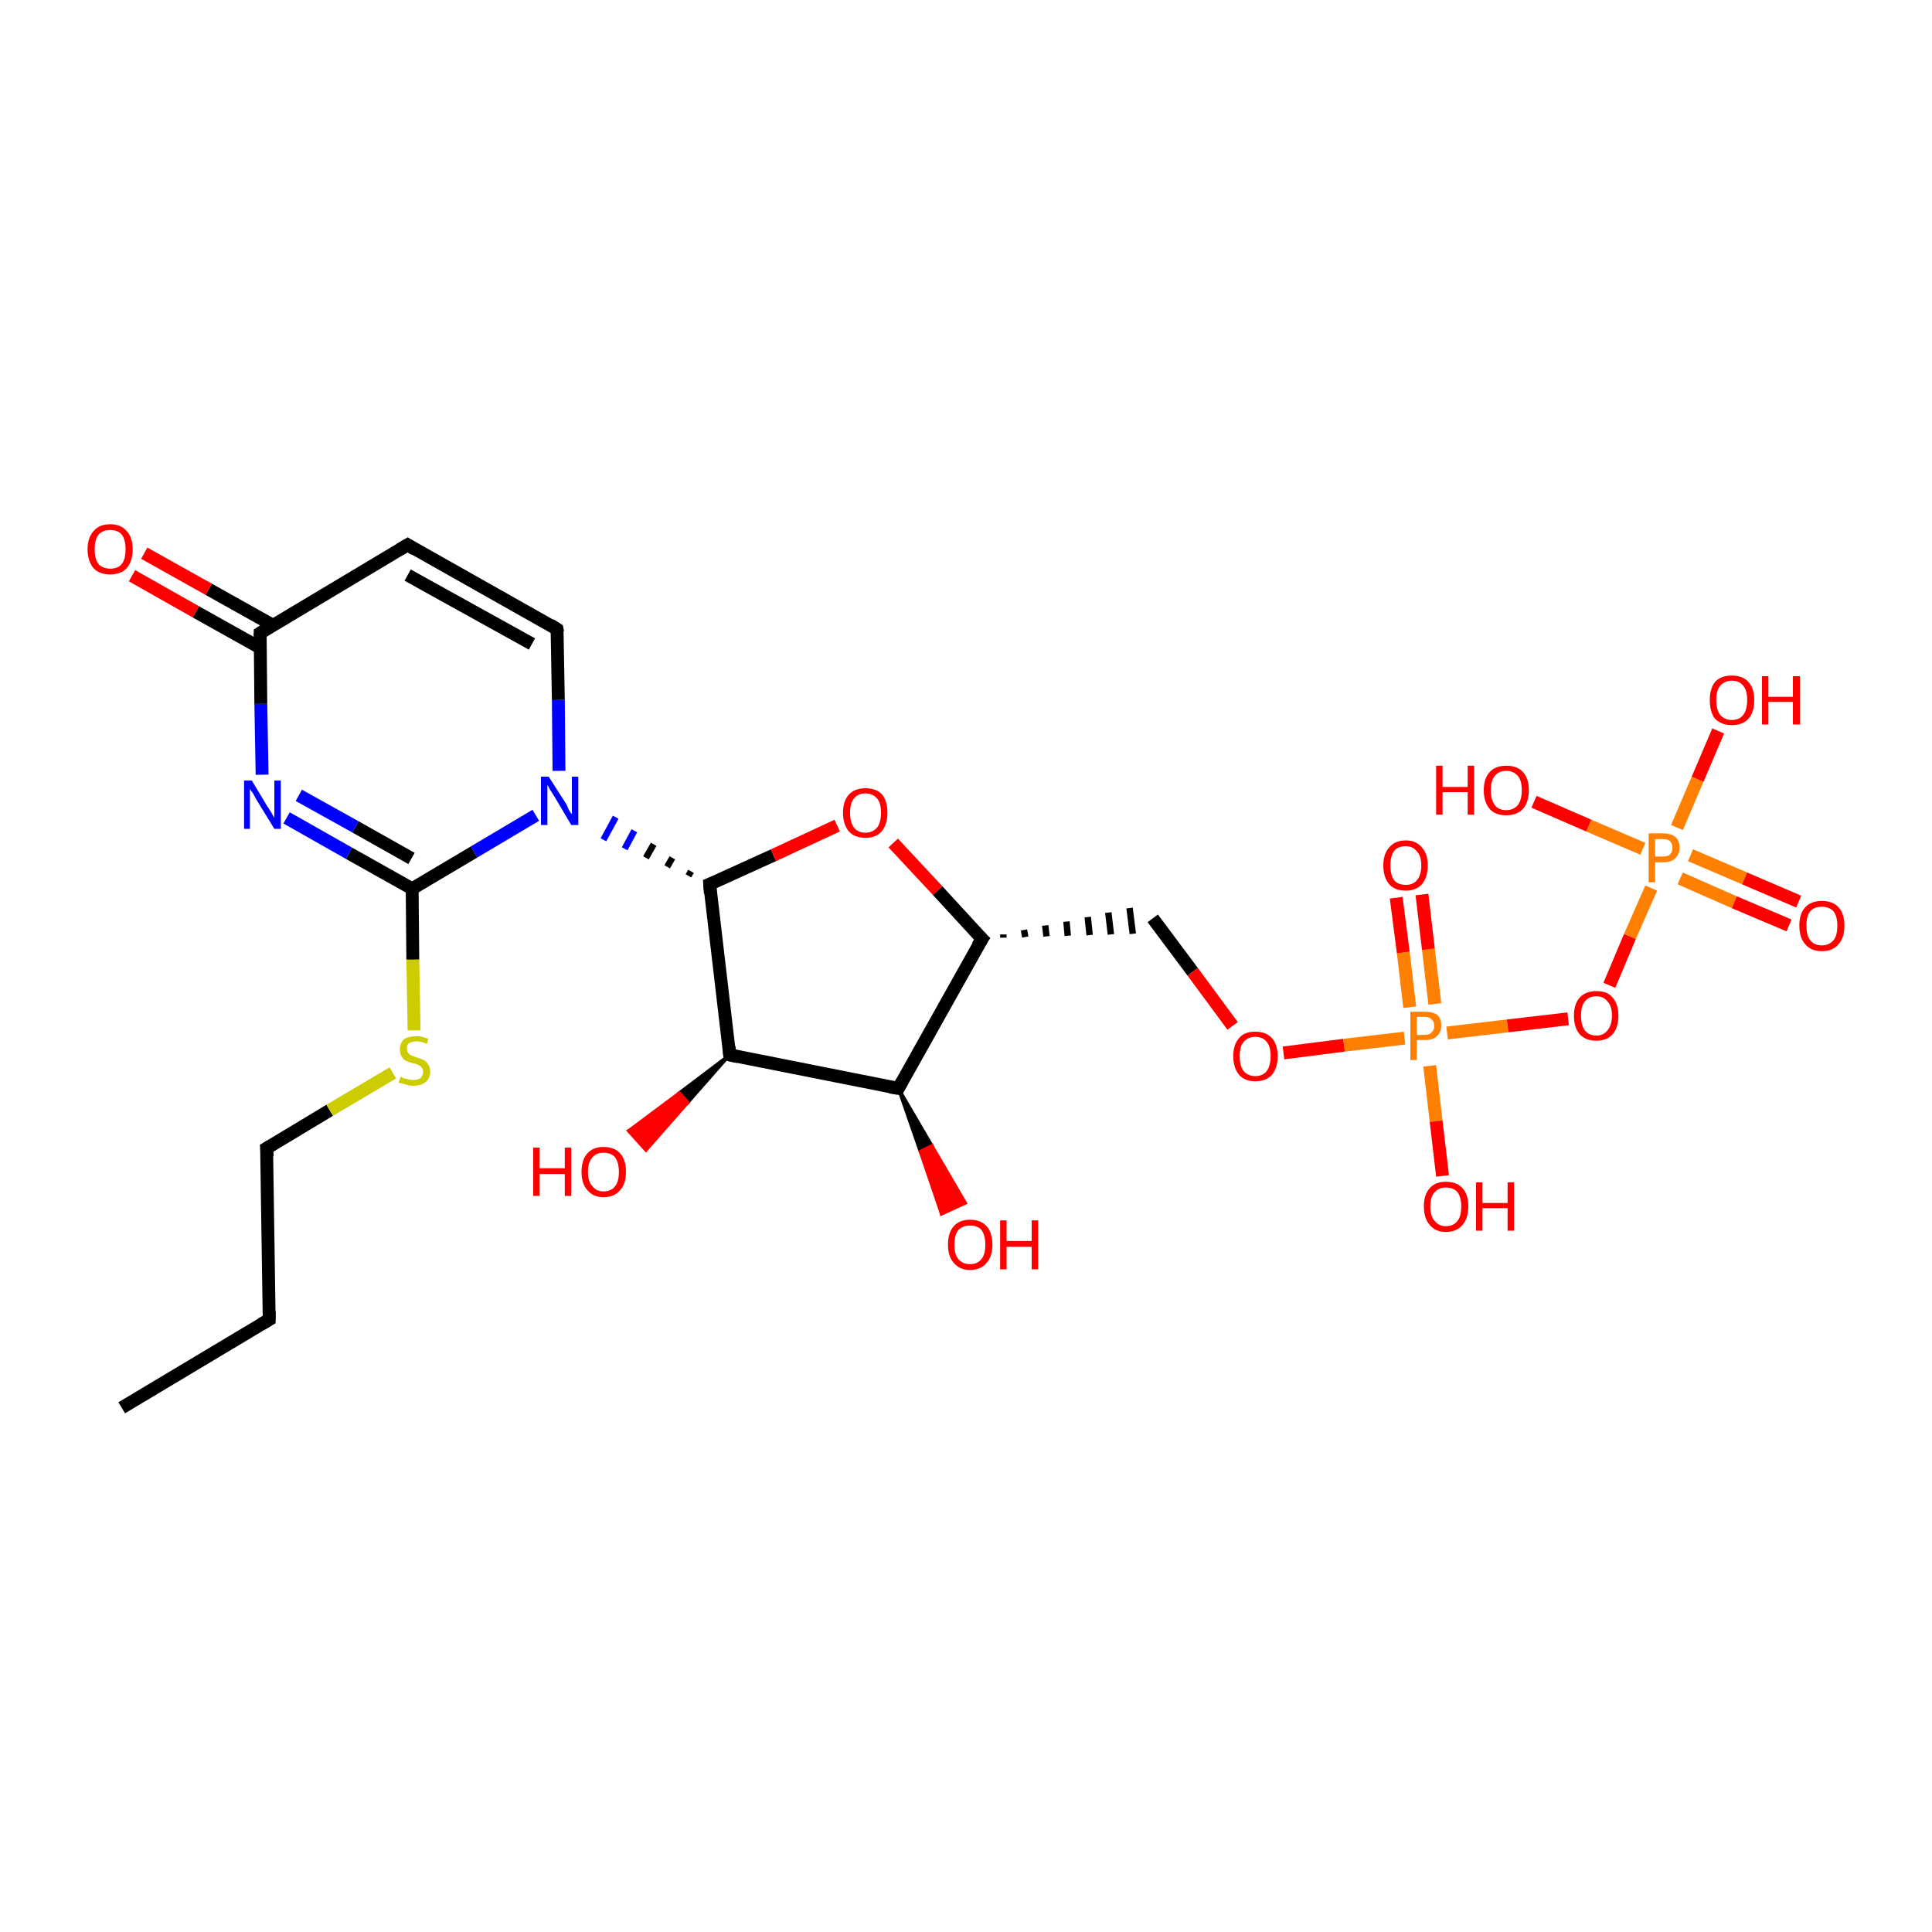 <?xml version='1.0' encoding='iso-8859-1'?>
<svg version='1.1' baseProfile='full'
              xmlns='http://www.w3.org/2000/svg'
                      xmlns:rdkit='http://www.rdkit.org/xml'
                      xmlns:xlink='http://www.w3.org/1999/xlink'
                  xml:space='preserve'
width='300px' height='300px' viewBox='0 0 300 300'>
<!-- END OF HEADER -->
<rect style='opacity:1.0;fill:#FFFFFF;stroke:none' width='300.0' height='300.0' x='0.0' y='0.0'> </rect>
<path class='bond-0 atom-0 atom-1' d='M 18.9,218.6 L 41.8,204.9' style='fill:none;fill-rule:evenodd;stroke:#000000;stroke-width:2.0px;stroke-linecap:butt;stroke-linejoin:miter;stroke-opacity:1' />
<path class='bond-1 atom-1 atom-2' d='M 41.8,204.9 L 41.4,178.3' style='fill:none;fill-rule:evenodd;stroke:#000000;stroke-width:2.0px;stroke-linecap:butt;stroke-linejoin:miter;stroke-opacity:1' />
<path class='bond-2 atom-2 atom-3' d='M 41.4,178.3 L 51.2,172.4' style='fill:none;fill-rule:evenodd;stroke:#000000;stroke-width:2.0px;stroke-linecap:butt;stroke-linejoin:miter;stroke-opacity:1' />
<path class='bond-2 atom-2 atom-3' d='M 51.2,172.4 L 61.0,166.6' style='fill:none;fill-rule:evenodd;stroke:#CCCC00;stroke-width:2.0px;stroke-linecap:butt;stroke-linejoin:miter;stroke-opacity:1' />
<path class='bond-3 atom-3 atom-4' d='M 64.3,160.0 L 64.1,149.0' style='fill:none;fill-rule:evenodd;stroke:#CCCC00;stroke-width:2.0px;stroke-linecap:butt;stroke-linejoin:miter;stroke-opacity:1' />
<path class='bond-3 atom-3 atom-4' d='M 64.1,149.0 L 64.0,138.0' style='fill:none;fill-rule:evenodd;stroke:#000000;stroke-width:2.0px;stroke-linecap:butt;stroke-linejoin:miter;stroke-opacity:1' />
<path class='bond-4 atom-4 atom-5' d='M 64.0,138.0 L 54.2,132.5' style='fill:none;fill-rule:evenodd;stroke:#000000;stroke-width:2.0px;stroke-linecap:butt;stroke-linejoin:miter;stroke-opacity:1' />
<path class='bond-4 atom-4 atom-5' d='M 54.2,132.5 L 44.5,127.0' style='fill:none;fill-rule:evenodd;stroke:#0000FF;stroke-width:2.0px;stroke-linecap:butt;stroke-linejoin:miter;stroke-opacity:1' />
<path class='bond-4 atom-4 atom-5' d='M 63.9,133.3 L 55.2,128.4' style='fill:none;fill-rule:evenodd;stroke:#000000;stroke-width:2.0px;stroke-linecap:butt;stroke-linejoin:miter;stroke-opacity:1' />
<path class='bond-4 atom-4 atom-5' d='M 55.2,128.4 L 46.4,123.5' style='fill:none;fill-rule:evenodd;stroke:#0000FF;stroke-width:2.0px;stroke-linecap:butt;stroke-linejoin:miter;stroke-opacity:1' />
<path class='bond-5 atom-5 atom-6' d='M 40.7,120.3 L 40.5,109.3' style='fill:none;fill-rule:evenodd;stroke:#0000FF;stroke-width:2.0px;stroke-linecap:butt;stroke-linejoin:miter;stroke-opacity:1' />
<path class='bond-5 atom-5 atom-6' d='M 40.5,109.3 L 40.4,98.3' style='fill:none;fill-rule:evenodd;stroke:#000000;stroke-width:2.0px;stroke-linecap:butt;stroke-linejoin:miter;stroke-opacity:1' />
<path class='bond-6 atom-6 atom-7' d='M 42.4,97.1 L 32.4,91.5' style='fill:none;fill-rule:evenodd;stroke:#000000;stroke-width:2.0px;stroke-linecap:butt;stroke-linejoin:miter;stroke-opacity:1' />
<path class='bond-6 atom-6 atom-7' d='M 32.4,91.5 L 22.4,85.9' style='fill:none;fill-rule:evenodd;stroke:#FF0000;stroke-width:2.0px;stroke-linecap:butt;stroke-linejoin:miter;stroke-opacity:1' />
<path class='bond-6 atom-6 atom-7' d='M 40.4,100.6 L 30.4,95.0' style='fill:none;fill-rule:evenodd;stroke:#000000;stroke-width:2.0px;stroke-linecap:butt;stroke-linejoin:miter;stroke-opacity:1' />
<path class='bond-6 atom-6 atom-7' d='M 30.4,95.0 L 20.5,89.4' style='fill:none;fill-rule:evenodd;stroke:#FF0000;stroke-width:2.0px;stroke-linecap:butt;stroke-linejoin:miter;stroke-opacity:1' />
<path class='bond-7 atom-6 atom-8' d='M 40.4,98.3 L 63.3,84.6' style='fill:none;fill-rule:evenodd;stroke:#000000;stroke-width:2.0px;stroke-linecap:butt;stroke-linejoin:miter;stroke-opacity:1' />
<path class='bond-8 atom-8 atom-9' d='M 63.3,84.6 L 86.5,97.7' style='fill:none;fill-rule:evenodd;stroke:#000000;stroke-width:2.0px;stroke-linecap:butt;stroke-linejoin:miter;stroke-opacity:1' />
<path class='bond-8 atom-8 atom-9' d='M 63.3,89.3 L 82.6,100.0' style='fill:none;fill-rule:evenodd;stroke:#000000;stroke-width:2.0px;stroke-linecap:butt;stroke-linejoin:miter;stroke-opacity:1' />
<path class='bond-9 atom-9 atom-10' d='M 86.5,97.7 L 86.7,108.7' style='fill:none;fill-rule:evenodd;stroke:#000000;stroke-width:2.0px;stroke-linecap:butt;stroke-linejoin:miter;stroke-opacity:1' />
<path class='bond-9 atom-9 atom-10' d='M 86.7,108.7 L 86.8,119.7' style='fill:none;fill-rule:evenodd;stroke:#0000FF;stroke-width:2.0px;stroke-linecap:butt;stroke-linejoin:miter;stroke-opacity:1' />
<path class='bond-10 atom-11 atom-10' d='M 107.3,135.3 L 106.9,136.0' style='fill:none;fill-rule:evenodd;stroke:#000000;stroke-width:1.0px;stroke-linecap:butt;stroke-linejoin:miter;stroke-opacity:1' />
<path class='bond-10 atom-11 atom-10' d='M 104.4,133.2 L 103.6,134.6' style='fill:none;fill-rule:evenodd;stroke:#000000;stroke-width:1.0px;stroke-linecap:butt;stroke-linejoin:miter;stroke-opacity:1' />
<path class='bond-10 atom-11 atom-10' d='M 101.5,131.1 L 100.3,133.2' style='fill:none;fill-rule:evenodd;stroke:#000000;stroke-width:1.0px;stroke-linecap:butt;stroke-linejoin:miter;stroke-opacity:1' />
<path class='bond-10 atom-11 atom-10' d='M 98.5,129.0 L 97.0,131.8' style='fill:none;fill-rule:evenodd;stroke:#0000FF;stroke-width:1.0px;stroke-linecap:butt;stroke-linejoin:miter;stroke-opacity:1' />
<path class='bond-10 atom-11 atom-10' d='M 95.6,126.9 L 93.7,130.4' style='fill:none;fill-rule:evenodd;stroke:#0000FF;stroke-width:1.0px;stroke-linecap:butt;stroke-linejoin:miter;stroke-opacity:1' />
<path class='bond-11 atom-11 atom-12' d='M 110.2,137.3 L 120.1,132.8' style='fill:none;fill-rule:evenodd;stroke:#000000;stroke-width:2.0px;stroke-linecap:butt;stroke-linejoin:miter;stroke-opacity:1' />
<path class='bond-11 atom-11 atom-12' d='M 120.1,132.8 L 130.0,128.2' style='fill:none;fill-rule:evenodd;stroke:#FF0000;stroke-width:2.0px;stroke-linecap:butt;stroke-linejoin:miter;stroke-opacity:1' />
<path class='bond-12 atom-12 atom-13' d='M 138.7,130.9 L 145.6,138.3' style='fill:none;fill-rule:evenodd;stroke:#FF0000;stroke-width:2.0px;stroke-linecap:butt;stroke-linejoin:miter;stroke-opacity:1' />
<path class='bond-12 atom-12 atom-13' d='M 145.6,138.3 L 152.5,145.8' style='fill:none;fill-rule:evenodd;stroke:#000000;stroke-width:2.0px;stroke-linecap:butt;stroke-linejoin:miter;stroke-opacity:1' />
<path class='bond-13 atom-13 atom-14' d='M 155.8,145.6 L 155.8,145.1' style='fill:none;fill-rule:evenodd;stroke:#000000;stroke-width:1.0px;stroke-linecap:butt;stroke-linejoin:miter;stroke-opacity:1' />
<path class='bond-13 atom-13 atom-14' d='M 159.2,145.5 L 159.0,144.4' style='fill:none;fill-rule:evenodd;stroke:#000000;stroke-width:1.0px;stroke-linecap:butt;stroke-linejoin:miter;stroke-opacity:1' />
<path class='bond-13 atom-13 atom-14' d='M 162.5,145.4 L 162.3,143.7' style='fill:none;fill-rule:evenodd;stroke:#000000;stroke-width:1.0px;stroke-linecap:butt;stroke-linejoin:miter;stroke-opacity:1' />
<path class='bond-13 atom-13 atom-14' d='M 165.8,145.3 L 165.6,143.1' style='fill:none;fill-rule:evenodd;stroke:#000000;stroke-width:1.0px;stroke-linecap:butt;stroke-linejoin:miter;stroke-opacity:1' />
<path class='bond-13 atom-13 atom-14' d='M 169.2,145.2 L 168.9,142.4' style='fill:none;fill-rule:evenodd;stroke:#000000;stroke-width:1.0px;stroke-linecap:butt;stroke-linejoin:miter;stroke-opacity:1' />
<path class='bond-13 atom-13 atom-14' d='M 172.5,145.1 L 172.1,141.7' style='fill:none;fill-rule:evenodd;stroke:#000000;stroke-width:1.0px;stroke-linecap:butt;stroke-linejoin:miter;stroke-opacity:1' />
<path class='bond-13 atom-13 atom-14' d='M 175.9,145.0 L 175.4,141.0' style='fill:none;fill-rule:evenodd;stroke:#000000;stroke-width:1.0px;stroke-linecap:butt;stroke-linejoin:miter;stroke-opacity:1' />
<path class='bond-14 atom-14 atom-15' d='M 179.0,142.6 L 185.2,150.9' style='fill:none;fill-rule:evenodd;stroke:#000000;stroke-width:2.0px;stroke-linecap:butt;stroke-linejoin:miter;stroke-opacity:1' />
<path class='bond-14 atom-14 atom-15' d='M 185.2,150.9 L 191.4,159.3' style='fill:none;fill-rule:evenodd;stroke:#FF0000;stroke-width:2.0px;stroke-linecap:butt;stroke-linejoin:miter;stroke-opacity:1' />
<path class='bond-15 atom-15 atom-16' d='M 199.3,163.5 L 208.7,162.3' style='fill:none;fill-rule:evenodd;stroke:#FF0000;stroke-width:2.0px;stroke-linecap:butt;stroke-linejoin:miter;stroke-opacity:1' />
<path class='bond-15 atom-15 atom-16' d='M 208.7,162.3 L 218.1,161.2' style='fill:none;fill-rule:evenodd;stroke:#FF7F00;stroke-width:2.0px;stroke-linecap:butt;stroke-linejoin:miter;stroke-opacity:1' />
<path class='bond-16 atom-16 atom-17' d='M 222.0,165.5 L 223.0,174.1' style='fill:none;fill-rule:evenodd;stroke:#FF7F00;stroke-width:2.0px;stroke-linecap:butt;stroke-linejoin:miter;stroke-opacity:1' />
<path class='bond-16 atom-16 atom-17' d='M 223.0,174.1 L 224.0,182.6' style='fill:none;fill-rule:evenodd;stroke:#FF0000;stroke-width:2.0px;stroke-linecap:butt;stroke-linejoin:miter;stroke-opacity:1' />
<path class='bond-17 atom-16 atom-18' d='M 222.8,155.9 L 221.8,147.4' style='fill:none;fill-rule:evenodd;stroke:#FF7F00;stroke-width:2.0px;stroke-linecap:butt;stroke-linejoin:miter;stroke-opacity:1' />
<path class='bond-17 atom-16 atom-18' d='M 221.8,147.4 L 220.8,138.9' style='fill:none;fill-rule:evenodd;stroke:#FF0000;stroke-width:2.0px;stroke-linecap:butt;stroke-linejoin:miter;stroke-opacity:1' />
<path class='bond-17 atom-16 atom-18' d='M 218.9,156.4 L 217.9,147.9' style='fill:none;fill-rule:evenodd;stroke:#FF7F00;stroke-width:2.0px;stroke-linecap:butt;stroke-linejoin:miter;stroke-opacity:1' />
<path class='bond-17 atom-16 atom-18' d='M 217.9,147.9 L 216.8,139.4' style='fill:none;fill-rule:evenodd;stroke:#FF0000;stroke-width:2.0px;stroke-linecap:butt;stroke-linejoin:miter;stroke-opacity:1' />
<path class='bond-18 atom-16 atom-19' d='M 224.7,160.4 L 234.1,159.3' style='fill:none;fill-rule:evenodd;stroke:#FF7F00;stroke-width:2.0px;stroke-linecap:butt;stroke-linejoin:miter;stroke-opacity:1' />
<path class='bond-18 atom-16 atom-19' d='M 234.1,159.3 L 243.5,158.2' style='fill:none;fill-rule:evenodd;stroke:#FF0000;stroke-width:2.0px;stroke-linecap:butt;stroke-linejoin:miter;stroke-opacity:1' />
<path class='bond-19 atom-19 atom-20' d='M 249.9,153.0 L 253.1,145.4' style='fill:none;fill-rule:evenodd;stroke:#FF0000;stroke-width:2.0px;stroke-linecap:butt;stroke-linejoin:miter;stroke-opacity:1' />
<path class='bond-19 atom-19 atom-20' d='M 253.1,145.4 L 256.4,137.9' style='fill:none;fill-rule:evenodd;stroke:#FF7F00;stroke-width:2.0px;stroke-linecap:butt;stroke-linejoin:miter;stroke-opacity:1' />
<path class='bond-20 atom-20 atom-21' d='M 255.1,131.8 L 246.7,128.2' style='fill:none;fill-rule:evenodd;stroke:#FF7F00;stroke-width:2.0px;stroke-linecap:butt;stroke-linejoin:miter;stroke-opacity:1' />
<path class='bond-20 atom-20 atom-21' d='M 246.7,128.2 L 238.2,124.5' style='fill:none;fill-rule:evenodd;stroke:#FF0000;stroke-width:2.0px;stroke-linecap:butt;stroke-linejoin:miter;stroke-opacity:1' />
<path class='bond-21 atom-20 atom-22' d='M 260.4,128.5 L 263.6,121.0' style='fill:none;fill-rule:evenodd;stroke:#FF7F00;stroke-width:2.0px;stroke-linecap:butt;stroke-linejoin:miter;stroke-opacity:1' />
<path class='bond-21 atom-20 atom-22' d='M 263.6,121.0 L 266.8,113.5' style='fill:none;fill-rule:evenodd;stroke:#FF0000;stroke-width:2.0px;stroke-linecap:butt;stroke-linejoin:miter;stroke-opacity:1' />
<path class='bond-22 atom-20 atom-23' d='M 260.9,136.4 L 269.3,140.1' style='fill:none;fill-rule:evenodd;stroke:#FF7F00;stroke-width:2.0px;stroke-linecap:butt;stroke-linejoin:miter;stroke-opacity:1' />
<path class='bond-22 atom-20 atom-23' d='M 269.3,140.1 L 277.8,143.7' style='fill:none;fill-rule:evenodd;stroke:#FF0000;stroke-width:2.0px;stroke-linecap:butt;stroke-linejoin:miter;stroke-opacity:1' />
<path class='bond-22 atom-20 atom-23' d='M 262.5,132.8 L 270.9,136.4' style='fill:none;fill-rule:evenodd;stroke:#FF7F00;stroke-width:2.0px;stroke-linecap:butt;stroke-linejoin:miter;stroke-opacity:1' />
<path class='bond-22 atom-20 atom-23' d='M 270.9,136.4 L 279.3,140.0' style='fill:none;fill-rule:evenodd;stroke:#FF0000;stroke-width:2.0px;stroke-linecap:butt;stroke-linejoin:miter;stroke-opacity:1' />
<path class='bond-23 atom-13 atom-24' d='M 152.5,145.8 L 139.5,169.0' style='fill:none;fill-rule:evenodd;stroke:#000000;stroke-width:2.0px;stroke-linecap:butt;stroke-linejoin:miter;stroke-opacity:1' />
<path class='bond-24 atom-24 atom-25' d='M 139.5,169.0 L 144.7,177.9 L 142.9,178.8 Z' style='fill:#000000;fill-rule:evenodd;fill-opacity:1;stroke:#000000;stroke-width:0.5px;stroke-linecap:butt;stroke-linejoin:miter;stroke-opacity:1;' />
<path class='bond-24 atom-24 atom-25' d='M 144.7,177.9 L 146.2,188.5 L 149.9,186.8 Z' style='fill:#FF0000;fill-rule:evenodd;fill-opacity:1;stroke:#FF0000;stroke-width:0.5px;stroke-linecap:butt;stroke-linejoin:miter;stroke-opacity:1;' />
<path class='bond-24 atom-24 atom-25' d='M 144.7,177.9 L 142.9,178.8 L 146.2,188.5 Z' style='fill:#FF0000;fill-rule:evenodd;fill-opacity:1;stroke:#FF0000;stroke-width:0.5px;stroke-linecap:butt;stroke-linejoin:miter;stroke-opacity:1;' />
<path class='bond-25 atom-24 atom-26' d='M 139.5,169.0 L 113.3,163.8' style='fill:none;fill-rule:evenodd;stroke:#000000;stroke-width:2.0px;stroke-linecap:butt;stroke-linejoin:miter;stroke-opacity:1' />
<path class='bond-26 atom-26 atom-27' d='M 113.3,163.8 L 106.8,171.2 L 105.5,169.7 Z' style='fill:#000000;fill-rule:evenodd;fill-opacity:1;stroke:#000000;stroke-width:0.5px;stroke-linecap:butt;stroke-linejoin:miter;stroke-opacity:1;' />
<path class='bond-26 atom-26 atom-27' d='M 106.8,171.2 L 97.6,175.6 L 100.3,178.6 Z' style='fill:#FF0000;fill-rule:evenodd;fill-opacity:1;stroke:#FF0000;stroke-width:0.5px;stroke-linecap:butt;stroke-linejoin:miter;stroke-opacity:1;' />
<path class='bond-26 atom-26 atom-27' d='M 106.8,171.2 L 105.5,169.7 L 97.6,175.6 Z' style='fill:#FF0000;fill-rule:evenodd;fill-opacity:1;stroke:#FF0000;stroke-width:0.5px;stroke-linecap:butt;stroke-linejoin:miter;stroke-opacity:1;' />
<path class='bond-27 atom-10 atom-4' d='M 83.2,126.6 L 73.6,132.3' style='fill:none;fill-rule:evenodd;stroke:#0000FF;stroke-width:2.0px;stroke-linecap:butt;stroke-linejoin:miter;stroke-opacity:1' />
<path class='bond-27 atom-10 atom-4' d='M 73.6,132.3 L 64.0,138.0' style='fill:none;fill-rule:evenodd;stroke:#000000;stroke-width:2.0px;stroke-linecap:butt;stroke-linejoin:miter;stroke-opacity:1' />
<path class='bond-28 atom-26 atom-11' d='M 113.3,163.8 L 110.2,137.3' style='fill:none;fill-rule:evenodd;stroke:#000000;stroke-width:2.0px;stroke-linecap:butt;stroke-linejoin:miter;stroke-opacity:1' />
<path d='M 40.6,205.6 L 41.8,204.9 L 41.8,203.6' style='fill:none;stroke:#000000;stroke-width:2.0px;stroke-linecap:butt;stroke-linejoin:miter;stroke-opacity:1;' />
<path d='M 41.5,179.6 L 41.4,178.3 L 41.9,178.0' style='fill:none;stroke:#000000;stroke-width:2.0px;stroke-linecap:butt;stroke-linejoin:miter;stroke-opacity:1;' />
<path d='M 40.4,98.8 L 40.4,98.3 L 41.5,97.6' style='fill:none;stroke:#000000;stroke-width:2.0px;stroke-linecap:butt;stroke-linejoin:miter;stroke-opacity:1;' />
<path d='M 62.1,85.3 L 63.3,84.6 L 64.4,85.3' style='fill:none;stroke:#000000;stroke-width:2.0px;stroke-linecap:butt;stroke-linejoin:miter;stroke-opacity:1;' />
<path d='M 85.4,97.0 L 86.5,97.7 L 86.6,98.2' style='fill:none;stroke:#000000;stroke-width:2.0px;stroke-linecap:butt;stroke-linejoin:miter;stroke-opacity:1;' />
<path d='M 110.7,137.1 L 110.2,137.3 L 110.3,138.7' style='fill:none;stroke:#000000;stroke-width:2.0px;stroke-linecap:butt;stroke-linejoin:miter;stroke-opacity:1;' />
<path d='M 152.1,145.4 L 152.5,145.8 L 151.8,146.9' style='fill:none;stroke:#000000;stroke-width:2.0px;stroke-linecap:butt;stroke-linejoin:miter;stroke-opacity:1;' />
<path d='M 140.1,167.9 L 139.5,169.0 L 138.2,168.8' style='fill:none;stroke:#000000;stroke-width:2.0px;stroke-linecap:butt;stroke-linejoin:miter;stroke-opacity:1;' />
<path d='M 114.6,164.1 L 113.3,163.8 L 113.2,162.5' style='fill:none;stroke:#000000;stroke-width:2.0px;stroke-linecap:butt;stroke-linejoin:miter;stroke-opacity:1;' />
<path class='atom-3' d='M 62.2 167.2
Q 62.3 167.2, 62.6 167.4
Q 63.0 167.5, 63.4 167.6
Q 63.8 167.7, 64.2 167.7
Q 64.9 167.7, 65.3 167.4
Q 65.7 167.0, 65.7 166.4
Q 65.7 166.0, 65.5 165.8
Q 65.3 165.5, 65.0 165.4
Q 64.7 165.2, 64.1 165.1
Q 63.4 164.9, 63.0 164.7
Q 62.6 164.5, 62.4 164.1
Q 62.1 163.7, 62.1 163.0
Q 62.1 162.0, 62.7 161.4
Q 63.4 160.9, 64.7 160.9
Q 65.5 160.9, 66.5 161.3
L 66.3 162.1
Q 65.4 161.7, 64.7 161.7
Q 64.0 161.7, 63.5 162.0
Q 63.1 162.3, 63.2 162.9
Q 63.2 163.3, 63.4 163.5
Q 63.6 163.8, 63.9 163.9
Q 64.2 164.0, 64.7 164.2
Q 65.4 164.4, 65.8 164.6
Q 66.2 164.8, 66.5 165.3
Q 66.8 165.7, 66.8 166.4
Q 66.8 167.5, 66.1 168.0
Q 65.4 168.6, 64.2 168.6
Q 63.5 168.6, 63.0 168.4
Q 62.5 168.3, 61.9 168.1
L 62.2 167.2
' fill='#CCCC00'/>
<path class='atom-5' d='M 39.1 121.2
L 41.5 125.2
Q 41.8 125.6, 42.2 126.3
Q 42.6 127.0, 42.6 127.0
L 42.6 121.2
L 43.6 121.2
L 43.6 128.7
L 42.6 128.7
L 39.9 124.3
Q 39.6 123.8, 39.3 123.2
Q 38.9 122.7, 38.8 122.5
L 38.8 128.7
L 37.9 128.7
L 37.9 121.2
L 39.1 121.2
' fill='#0000FF'/>
<path class='atom-7' d='M 13.6 85.3
Q 13.6 83.5, 14.5 82.5
Q 15.4 81.4, 17.1 81.4
Q 18.8 81.4, 19.7 82.5
Q 20.6 83.5, 20.6 85.3
Q 20.6 87.1, 19.7 88.2
Q 18.8 89.2, 17.1 89.2
Q 15.4 89.2, 14.5 88.2
Q 13.6 87.1, 13.6 85.3
M 17.1 88.3
Q 18.3 88.3, 18.9 87.6
Q 19.5 86.8, 19.5 85.3
Q 19.5 83.8, 18.9 83.0
Q 18.3 82.3, 17.1 82.3
Q 16.0 82.3, 15.3 83.0
Q 14.7 83.8, 14.7 85.3
Q 14.7 86.8, 15.3 87.6
Q 16.0 88.3, 17.1 88.3
' fill='#FF0000'/>
<path class='atom-10' d='M 85.2 120.6
L 87.7 124.5
Q 88.0 124.9, 88.3 125.7
Q 88.7 126.4, 88.8 126.4
L 88.8 120.6
L 89.8 120.6
L 89.8 128.1
L 88.7 128.1
L 86.1 123.7
Q 85.8 123.2, 85.4 122.6
Q 85.1 122.0, 85.0 121.9
L 85.0 128.1
L 84.0 128.1
L 84.0 120.6
L 85.2 120.6
' fill='#0000FF'/>
<path class='atom-12' d='M 130.9 126.2
Q 130.9 124.4, 131.8 123.4
Q 132.7 122.4, 134.4 122.4
Q 136.1 122.4, 137.0 123.4
Q 137.8 124.4, 137.8 126.2
Q 137.8 128.0, 136.9 129.1
Q 136.0 130.1, 134.4 130.1
Q 132.7 130.1, 131.8 129.1
Q 130.9 128.0, 130.9 126.2
M 134.4 129.3
Q 135.5 129.3, 136.2 128.5
Q 136.8 127.7, 136.8 126.2
Q 136.8 124.7, 136.2 124.0
Q 135.5 123.2, 134.4 123.2
Q 133.2 123.2, 132.6 124.0
Q 132.0 124.7, 132.0 126.2
Q 132.0 127.7, 132.6 128.5
Q 133.2 129.3, 134.4 129.3
' fill='#FF0000'/>
<path class='atom-15' d='M 191.5 164.0
Q 191.5 162.2, 192.4 161.2
Q 193.2 160.2, 194.9 160.2
Q 196.6 160.2, 197.5 161.2
Q 198.4 162.2, 198.4 164.0
Q 198.4 165.8, 197.5 166.9
Q 196.6 167.9, 194.9 167.9
Q 193.3 167.9, 192.4 166.9
Q 191.5 165.8, 191.5 164.0
M 194.9 167.1
Q 196.1 167.1, 196.7 166.3
Q 197.3 165.5, 197.3 164.0
Q 197.3 162.5, 196.7 161.8
Q 196.1 161.0, 194.9 161.0
Q 193.8 161.0, 193.1 161.8
Q 192.5 162.5, 192.5 164.0
Q 192.5 165.5, 193.1 166.3
Q 193.8 167.1, 194.9 167.1
' fill='#FF0000'/>
<path class='atom-16' d='M 221.2 157.1
Q 222.5 157.1, 223.2 157.6
Q 223.8 158.2, 223.8 159.3
Q 223.8 160.3, 223.1 160.9
Q 222.5 161.5, 221.2 161.5
L 220.0 161.5
L 220.0 164.6
L 219.0 164.6
L 219.0 157.1
L 221.2 157.1
M 221.2 160.7
Q 222.0 160.7, 222.3 160.3
Q 222.7 160.0, 222.7 159.3
Q 222.7 158.6, 222.3 158.3
Q 222.0 157.9, 221.2 157.9
L 220.0 157.9
L 220.0 160.7
L 221.2 160.7
' fill='#FF7F00'/>
<path class='atom-17' d='M 221.1 187.3
Q 221.1 185.5, 222.0 184.5
Q 222.9 183.5, 224.5 183.5
Q 226.2 183.5, 227.1 184.5
Q 228.0 185.5, 228.0 187.3
Q 228.0 189.2, 227.1 190.2
Q 226.2 191.3, 224.5 191.3
Q 222.9 191.3, 222.0 190.2
Q 221.1 189.2, 221.1 187.3
M 224.5 190.4
Q 225.7 190.4, 226.3 189.6
Q 226.9 188.9, 226.9 187.3
Q 226.9 185.9, 226.3 185.1
Q 225.7 184.4, 224.5 184.4
Q 223.4 184.4, 222.8 185.1
Q 222.1 185.8, 222.1 187.3
Q 222.1 188.9, 222.8 189.6
Q 223.4 190.4, 224.5 190.4
' fill='#FF0000'/>
<path class='atom-17' d='M 229.2 183.6
L 230.2 183.6
L 230.2 186.8
L 234.1 186.8
L 234.1 183.6
L 235.1 183.6
L 235.1 191.1
L 234.1 191.1
L 234.1 187.6
L 230.2 187.6
L 230.2 191.1
L 229.2 191.1
L 229.2 183.6
' fill='#FF0000'/>
<path class='atom-18' d='M 214.8 134.4
Q 214.8 132.6, 215.7 131.6
Q 216.6 130.5, 218.3 130.5
Q 219.9 130.5, 220.8 131.6
Q 221.7 132.6, 221.7 134.4
Q 221.7 136.2, 220.8 137.3
Q 219.9 138.3, 218.3 138.3
Q 216.6 138.3, 215.7 137.3
Q 214.8 136.2, 214.8 134.4
M 218.3 137.4
Q 219.4 137.4, 220.0 136.7
Q 220.7 135.9, 220.7 134.4
Q 220.7 132.9, 220.0 132.2
Q 219.4 131.4, 218.3 131.4
Q 217.1 131.4, 216.5 132.1
Q 215.9 132.9, 215.9 134.4
Q 215.9 135.9, 216.5 136.7
Q 217.1 137.4, 218.3 137.4
' fill='#FF0000'/>
<path class='atom-19' d='M 244.4 157.7
Q 244.4 155.9, 245.3 154.9
Q 246.2 153.9, 247.9 153.9
Q 249.6 153.9, 250.4 154.9
Q 251.3 155.9, 251.3 157.7
Q 251.3 159.6, 250.4 160.6
Q 249.5 161.6, 247.9 161.6
Q 246.2 161.6, 245.3 160.6
Q 244.4 159.6, 244.4 157.7
M 247.9 160.8
Q 249.0 160.8, 249.6 160.0
Q 250.3 159.2, 250.3 157.7
Q 250.3 156.2, 249.6 155.5
Q 249.0 154.7, 247.9 154.7
Q 246.7 154.7, 246.1 155.5
Q 245.5 156.2, 245.5 157.7
Q 245.5 159.2, 246.1 160.0
Q 246.7 160.8, 247.9 160.8
' fill='#FF0000'/>
<path class='atom-20' d='M 258.2 129.4
Q 259.5 129.4, 260.2 130.0
Q 260.8 130.6, 260.8 131.6
Q 260.8 132.7, 260.1 133.3
Q 259.5 133.9, 258.2 133.9
L 257.0 133.9
L 257.0 137.0
L 256.0 137.0
L 256.0 129.4
L 258.2 129.4
M 258.2 133.0
Q 259.0 133.0, 259.3 132.7
Q 259.7 132.3, 259.7 131.6
Q 259.7 131.0, 259.3 130.6
Q 259.0 130.3, 258.2 130.3
L 257.0 130.3
L 257.0 133.0
L 258.2 133.0
' fill='#FF7F00'/>
<path class='atom-21' d='M 223.0 118.9
L 224.0 118.9
L 224.0 122.2
L 227.9 122.2
L 227.9 118.9
L 228.9 118.9
L 228.9 126.5
L 227.9 126.5
L 227.9 123.0
L 224.0 123.0
L 224.0 126.5
L 223.0 126.5
L 223.0 118.9
' fill='#FF0000'/>
<path class='atom-21' d='M 230.4 122.7
Q 230.4 120.9, 231.3 119.9
Q 232.2 118.9, 233.9 118.9
Q 235.6 118.9, 236.5 119.9
Q 237.4 120.9, 237.4 122.7
Q 237.4 124.5, 236.5 125.6
Q 235.5 126.6, 233.9 126.6
Q 232.2 126.6, 231.3 125.6
Q 230.4 124.5, 230.4 122.7
M 233.9 125.8
Q 235.0 125.8, 235.7 125.0
Q 236.3 124.2, 236.3 122.7
Q 236.3 121.2, 235.7 120.5
Q 235.0 119.7, 233.9 119.7
Q 232.7 119.7, 232.1 120.5
Q 231.5 121.2, 231.5 122.7
Q 231.5 124.2, 232.1 125.0
Q 232.7 125.8, 233.9 125.8
' fill='#FF0000'/>
<path class='atom-22' d='M 265.5 108.7
Q 265.5 106.9, 266.3 105.9
Q 267.2 104.9, 268.9 104.9
Q 270.6 104.9, 271.5 105.9
Q 272.4 106.9, 272.4 108.7
Q 272.4 110.6, 271.5 111.6
Q 270.6 112.6, 268.9 112.6
Q 267.3 112.6, 266.3 111.6
Q 265.5 110.6, 265.5 108.7
M 268.9 111.8
Q 270.1 111.8, 270.7 111.0
Q 271.3 110.2, 271.3 108.7
Q 271.3 107.2, 270.7 106.5
Q 270.1 105.7, 268.9 105.7
Q 267.8 105.7, 267.1 106.5
Q 266.5 107.2, 266.5 108.7
Q 266.5 110.2, 267.1 111.0
Q 267.8 111.8, 268.9 111.8
' fill='#FF0000'/>
<path class='atom-22' d='M 273.6 105.0
L 274.6 105.0
L 274.6 108.2
L 278.4 108.2
L 278.4 105.0
L 279.5 105.0
L 279.5 112.5
L 278.4 112.5
L 278.4 109.0
L 274.6 109.0
L 274.6 112.5
L 273.6 112.5
L 273.6 105.0
' fill='#FF0000'/>
<path class='atom-23' d='M 279.4 143.7
Q 279.4 141.9, 280.3 140.9
Q 281.2 139.9, 282.9 139.9
Q 284.6 139.9, 285.5 140.9
Q 286.4 141.9, 286.4 143.7
Q 286.4 145.6, 285.5 146.6
Q 284.6 147.7, 282.9 147.7
Q 281.2 147.7, 280.3 146.6
Q 279.4 145.6, 279.4 143.7
M 282.9 146.8
Q 284.0 146.8, 284.7 146.0
Q 285.3 145.3, 285.3 143.7
Q 285.3 142.3, 284.7 141.5
Q 284.0 140.8, 282.9 140.8
Q 281.7 140.8, 281.1 141.5
Q 280.5 142.2, 280.5 143.7
Q 280.5 145.3, 281.1 146.0
Q 281.7 146.8, 282.9 146.8
' fill='#FF0000'/>
<path class='atom-25' d='M 147.2 193.3
Q 147.2 191.4, 148.1 190.4
Q 149.0 189.4, 150.6 189.4
Q 152.3 189.4, 153.2 190.4
Q 154.1 191.4, 154.1 193.3
Q 154.1 195.1, 153.2 196.1
Q 152.3 197.2, 150.6 197.2
Q 149.0 197.2, 148.1 196.1
Q 147.2 195.1, 147.2 193.3
M 150.6 196.3
Q 151.8 196.3, 152.4 195.5
Q 153.0 194.8, 153.0 193.3
Q 153.0 191.8, 152.4 191.0
Q 151.8 190.3, 150.6 190.3
Q 149.5 190.3, 148.8 191.0
Q 148.2 191.8, 148.2 193.3
Q 148.2 194.8, 148.8 195.5
Q 149.5 196.3, 150.6 196.3
' fill='#FF0000'/>
<path class='atom-25' d='M 155.3 189.5
L 156.3 189.5
L 156.3 192.7
L 160.2 192.7
L 160.2 189.5
L 161.2 189.5
L 161.2 197.1
L 160.2 197.1
L 160.2 193.6
L 156.3 193.6
L 156.3 197.1
L 155.3 197.1
L 155.3 189.5
' fill='#FF0000'/>
<path class='atom-27' d='M 82.8 178.2
L 83.8 178.2
L 83.8 181.4
L 87.7 181.4
L 87.7 178.2
L 88.7 178.2
L 88.7 185.7
L 87.7 185.7
L 87.7 182.3
L 83.8 182.3
L 83.8 185.7
L 82.8 185.7
L 82.8 178.2
' fill='#FF0000'/>
<path class='atom-27' d='M 90.3 182.0
Q 90.3 180.1, 91.2 179.1
Q 92.1 178.1, 93.7 178.1
Q 95.4 178.1, 96.3 179.1
Q 97.2 180.1, 97.2 182.0
Q 97.2 183.8, 96.3 184.8
Q 95.4 185.9, 93.7 185.9
Q 92.1 185.9, 91.2 184.8
Q 90.3 183.8, 90.3 182.0
M 93.7 185.0
Q 94.9 185.0, 95.5 184.2
Q 96.1 183.5, 96.1 182.0
Q 96.1 180.5, 95.5 179.7
Q 94.9 179.0, 93.7 179.0
Q 92.6 179.0, 92.0 179.7
Q 91.3 180.5, 91.3 182.0
Q 91.3 183.5, 92.0 184.2
Q 92.6 185.0, 93.7 185.0
' fill='#FF0000'/>
</svg>
